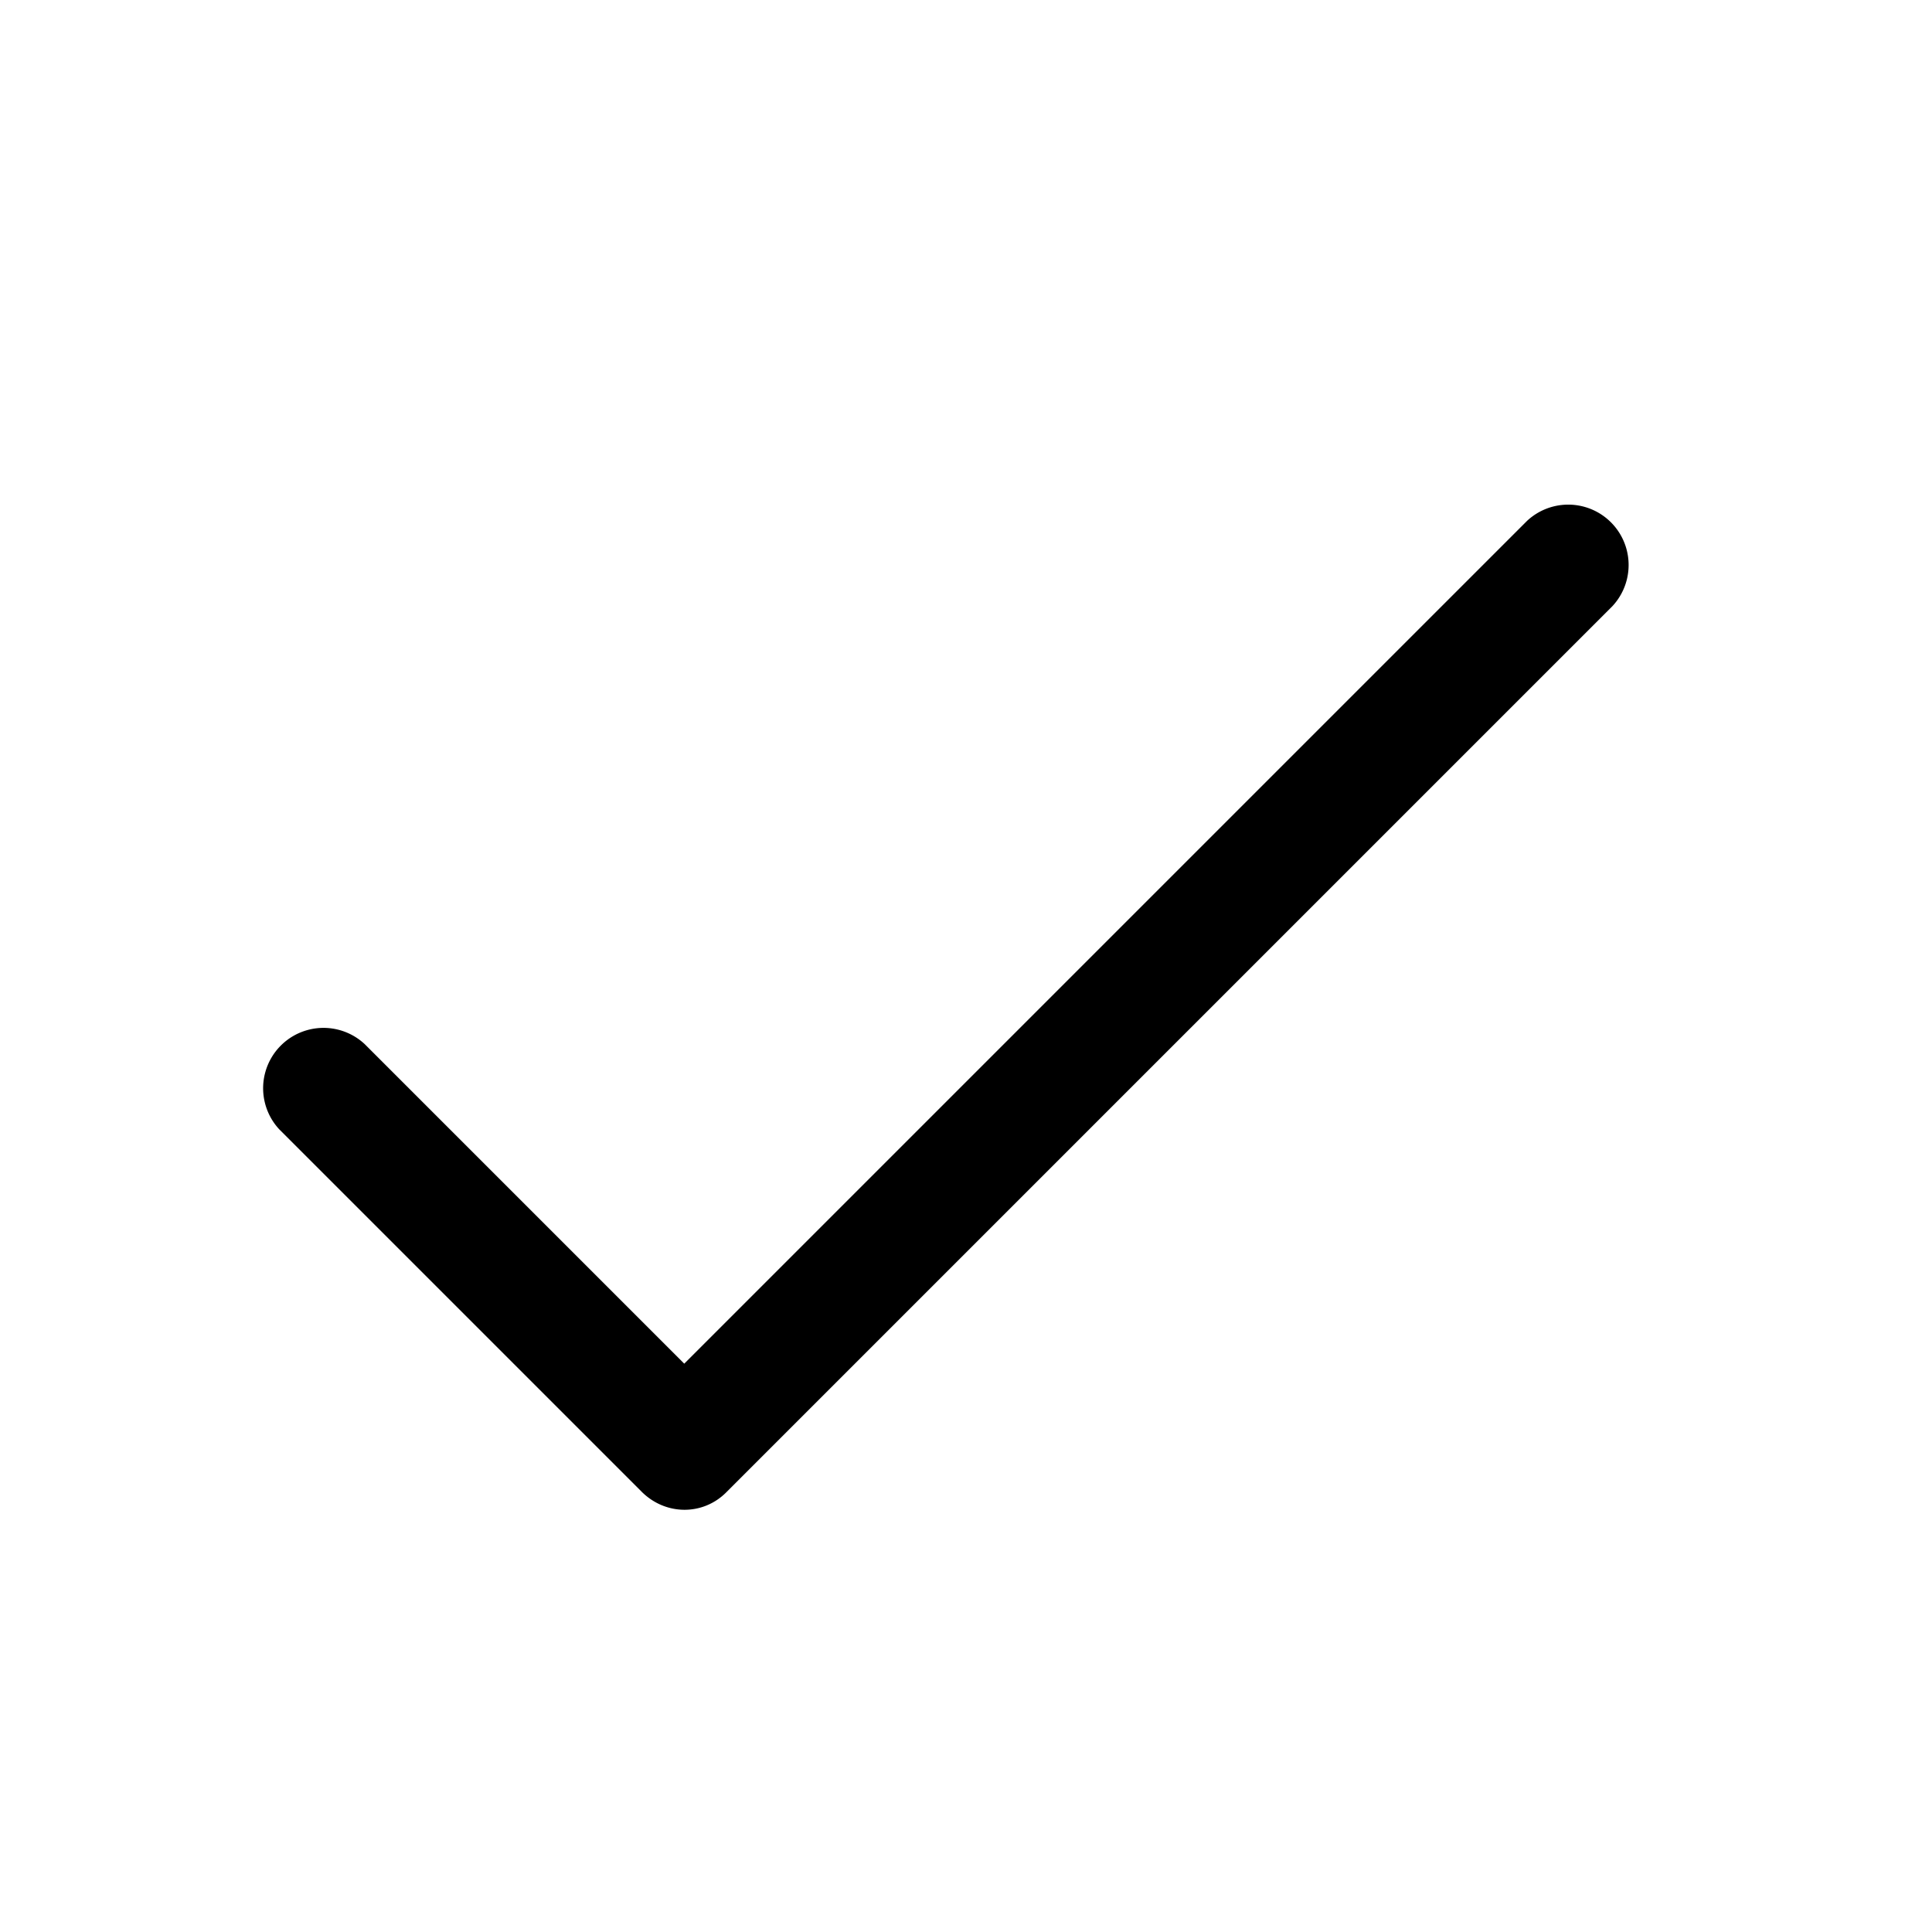 <svg width="24" height="24" viewBox="0 0 24 24" xmlns="http://www.w3.org/2000/svg"><path d="M4.53 12.97a.75.75 0 0 0-1.06 1.06l4.5 4.5c.3.3.77.3 1.06 0l11-11a.75.75 0 0 0-1.06-1.06L8.5 16.94l-3.97-3.97Z"/></svg>
